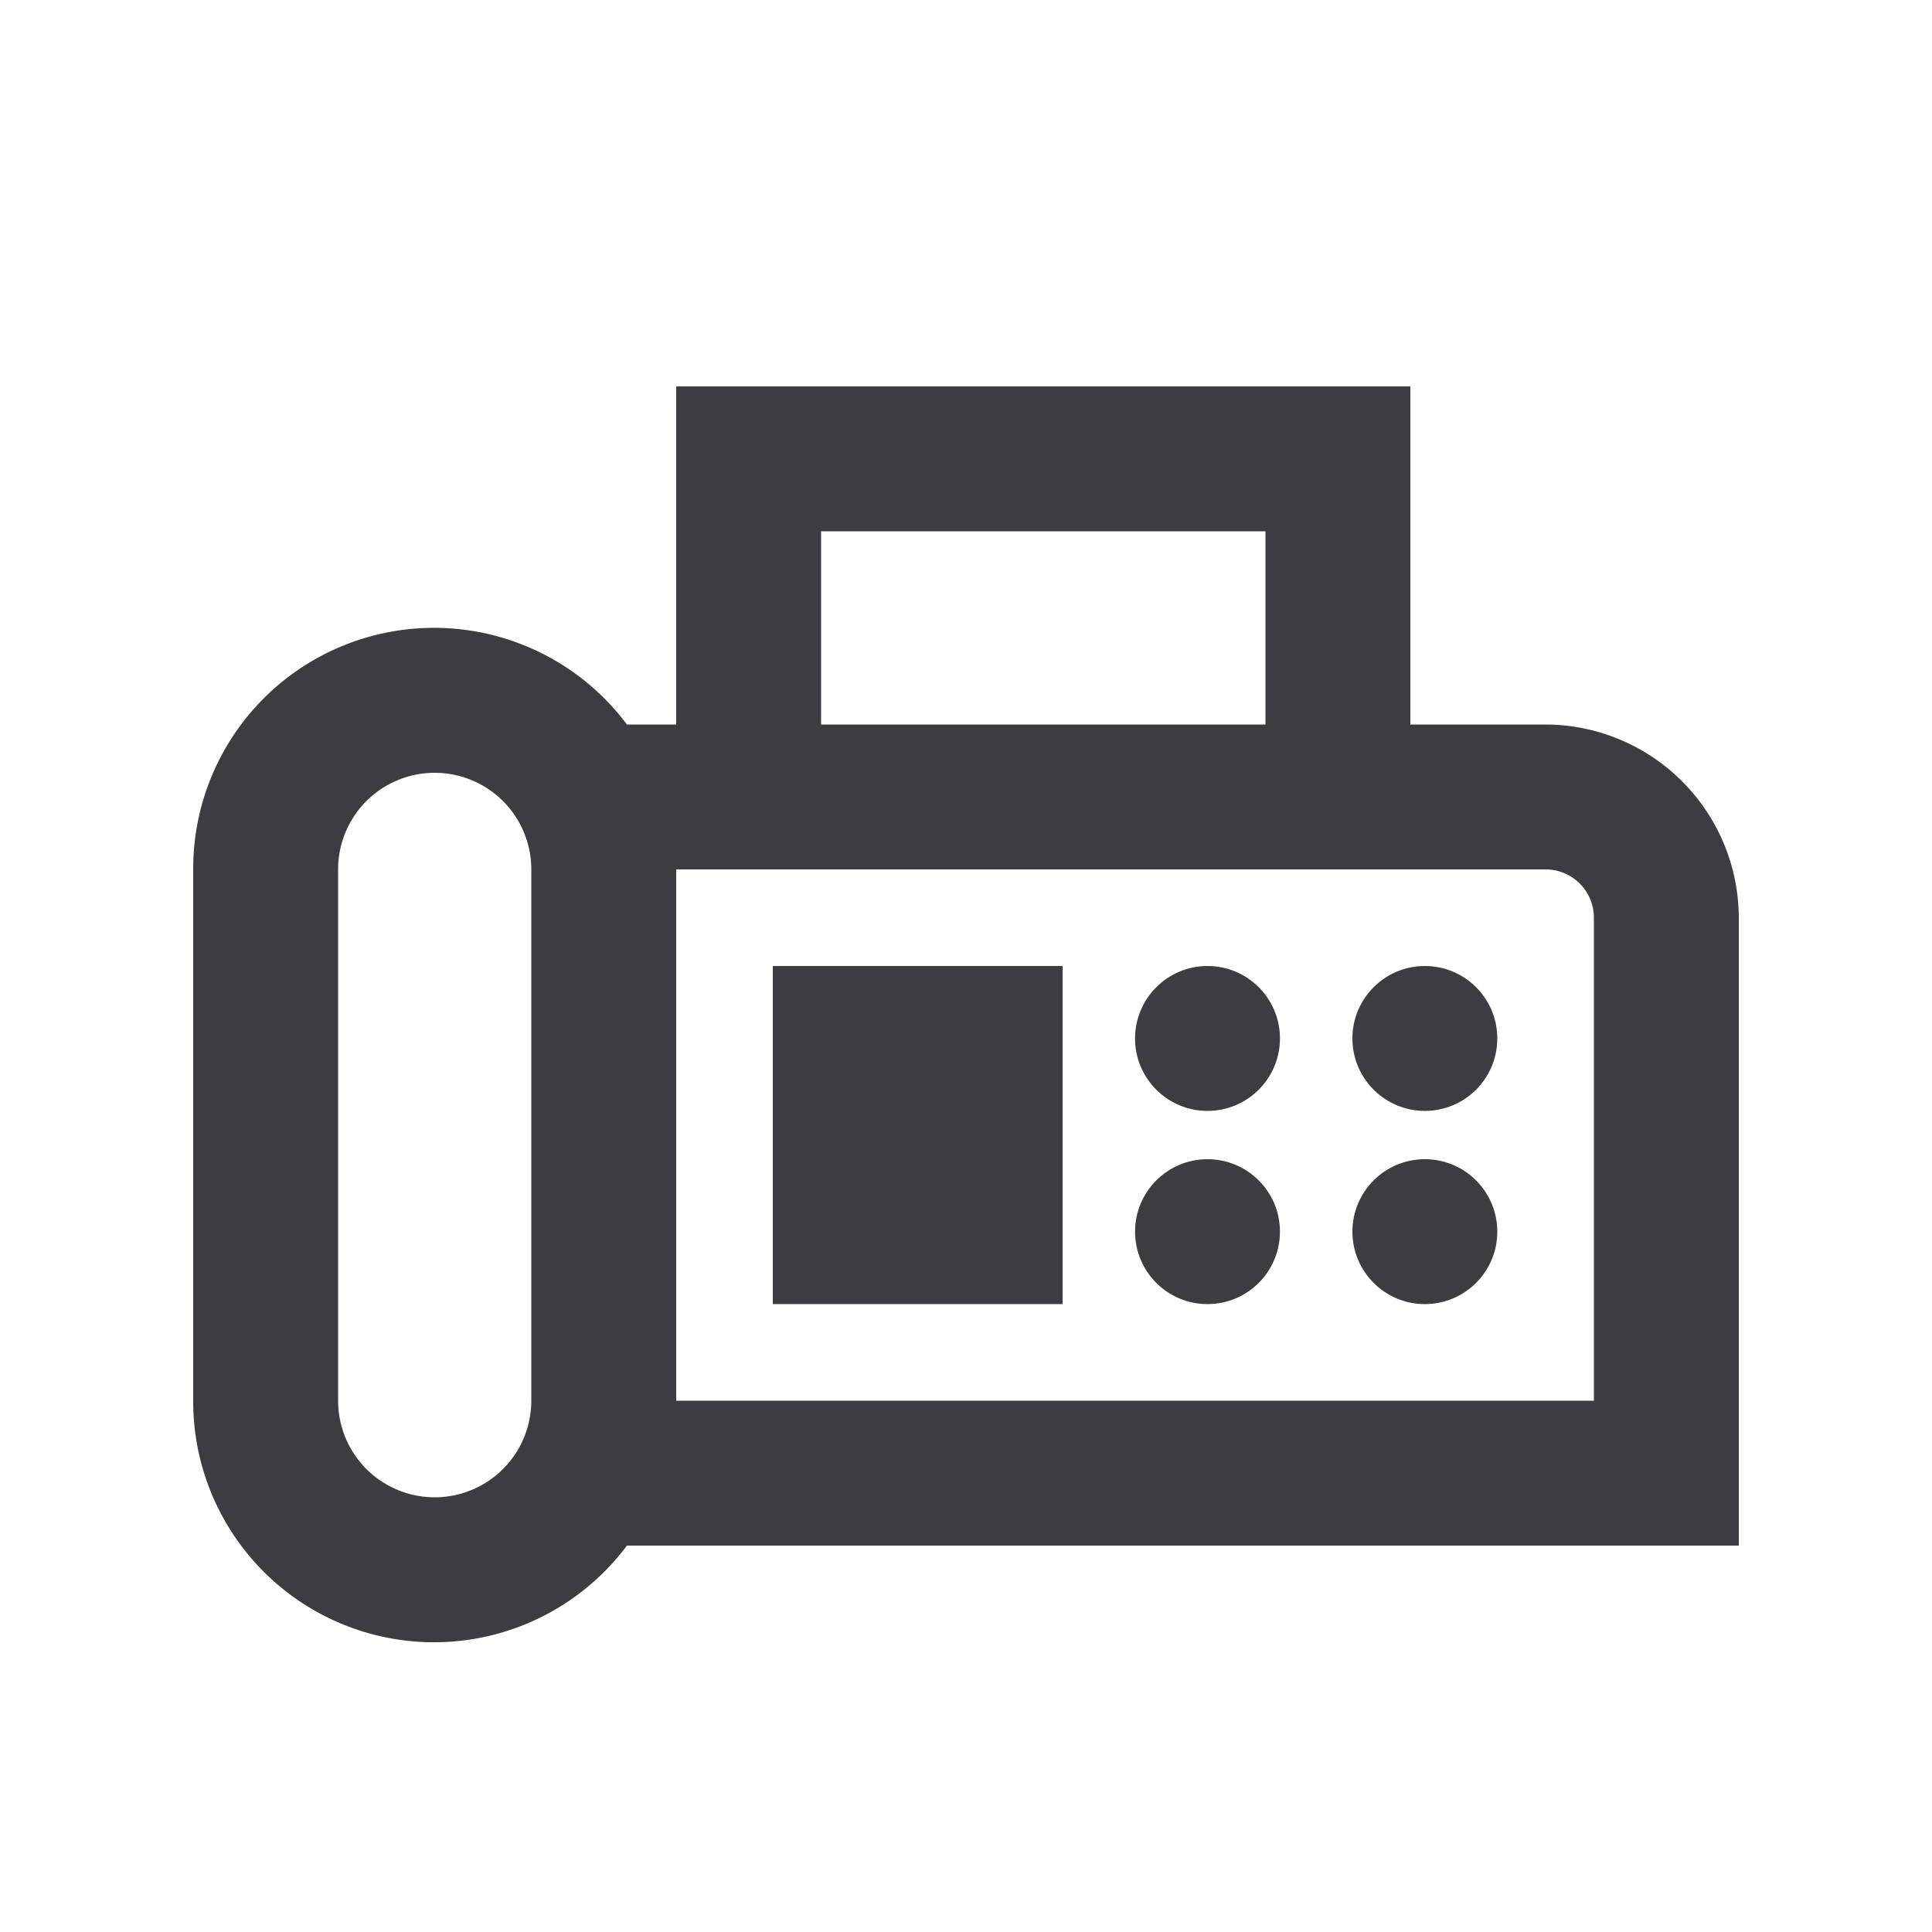<svg id="icon-fax" xmlns="http://www.w3.org/2000/svg" width="20" height="20" viewBox="0 0 20 20">
  <g id="Group_1190" data-name="Group 1190">
    <rect id="Rectangle_1055" data-name="Rectangle 1055" width="20" height="20" fill="none"/>
  </g>
  <g id="Group_1196" data-name="Group 1196">
    <g id="Group_1195" data-name="Group 1195">
      <path id="Path_1900" data-name="Path 1900" d="M18,9.5a2.006,2.006,0,0,0-2-2H14.6V4H7V7.5H6.49A2.493,2.493,0,0,0,2,9v5.5A2.493,2.493,0,0,0,6.49,16H18Zm-9.5-4h4.6v2H8.5Zm-5,9V9a1,1,0,0,1,2,0v5.5a1,1,0,0,1-2,0Zm13,0H7V9h9a.5.5,0,0,1,.5.5Z" fill="#3c3d40"/>
      <g id="Group_1191" data-name="Group 1191">
        <circle id="Ellipse_222" data-name="Ellipse 222" cx="0.75" cy="0.75" r="0.75" transform="translate(11.75 10)" fill="#3c3d40"/>
      </g>
      <g id="Group_1192" data-name="Group 1192">
        <circle id="Ellipse_223" data-name="Ellipse 223" cx="0.75" cy="0.75" r="0.75" transform="translate(11.75 12)" fill="#3c3d40"/>
      </g>
      <g id="Group_1193" data-name="Group 1193">
        <circle id="Ellipse_224" data-name="Ellipse 224" cx="0.75" cy="0.75" r="0.75" transform="translate(14 12)" fill="#3c3d40"/>
      </g>
      <g id="Group_1194" data-name="Group 1194">
        <circle id="Ellipse_225" data-name="Ellipse 225" cx="0.75" cy="0.75" r="0.75" transform="translate(14 10)" fill="#3c3d40"/>
      </g>
      <rect id="Rectangle_1056" data-name="Rectangle 1056" width="3" height="3.5" transform="translate(8 10)" fill="#3c3d40"/>
    </g>
  </g>
</svg>
